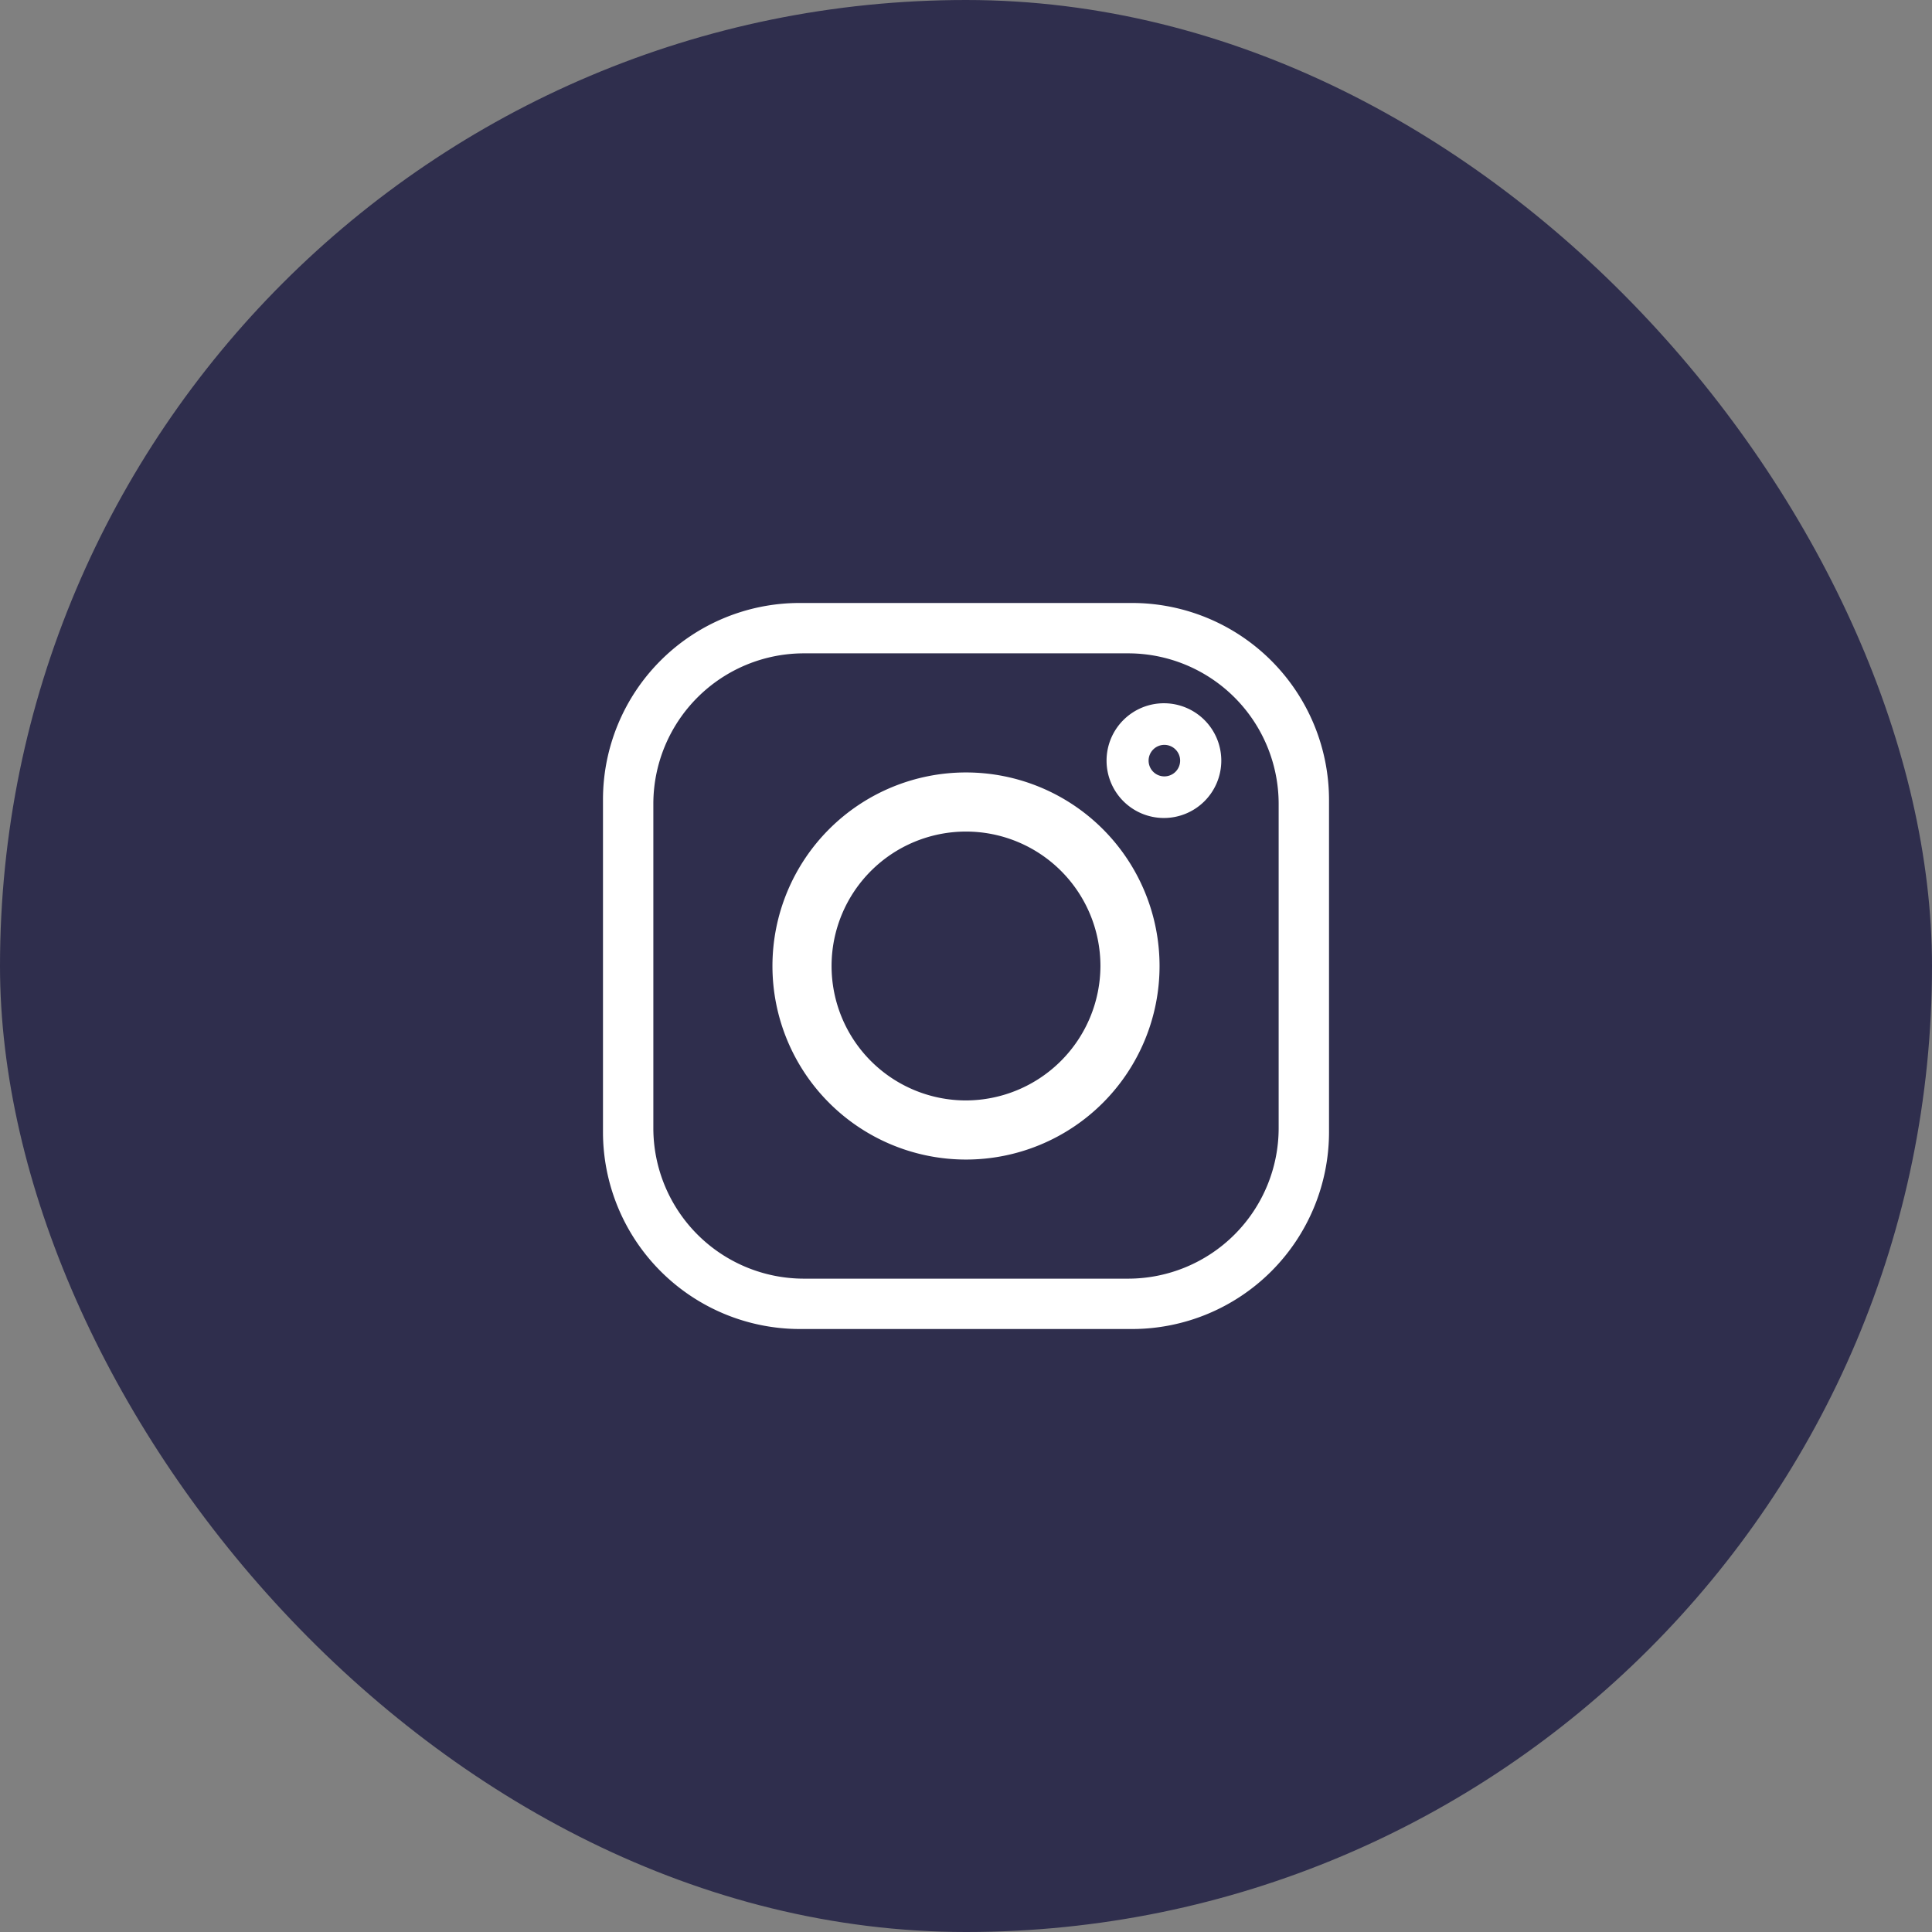 <?xml version="1.0" encoding="UTF-8"?>
<svg xmlns="http://www.w3.org/2000/svg" viewBox="0 0 44.12 44.12">
  <rect x="0" y="0" width="44.12" height="44.12" fill="#808080" stroke="none"/>
  <defs>
    <style>.cls-1{fill:#2f2e4d;}.cls-2{fill:#fff;}</style>
  </defs>
  <g id="Capa_2" data-name="Capa 2">
    <g id="WEB">
      <rect class="cls-1" width="44.12" height="44.12" rx="22.06"></rect>
      <path class="cls-2" d="M25.86,13.77h-7.6a4.49,4.49,0,0,0-4.49,4.49v7.6a4.5,4.5,0,0,0,4.49,4.49h7.6a4.5,4.5,0,0,0,4.49-4.49v-7.6A4.5,4.5,0,0,0,25.86,13.77Zm3.34,12a3.44,3.44,0,0,1-3.43,3.43H18.35a3.44,3.44,0,0,1-3.43-3.43V18.35a3.44,3.44,0,0,1,3.43-3.43h7.42a3.44,3.44,0,0,1,3.43,3.43Z"></path>
      <path class="cls-2" d="M22.06,17.64a4.42,4.42,0,1,0,4.42,4.42A4.42,4.42,0,0,0,22.06,17.64Zm0,7.49a3.07,3.07,0,1,1,3.07-3.07A3.08,3.08,0,0,1,22.06,25.13Z"></path>
      <path class="cls-2" d="M26.59,16.06a1.31,1.31,0,1,0,1.3,1.31A1.31,1.31,0,0,0,26.59,16.06Zm0,1.67a.36.36,0,1,1,.36-.36A.36.36,0,0,1,26.59,17.73Z"></path>
    </g>
  </g>
</svg>
